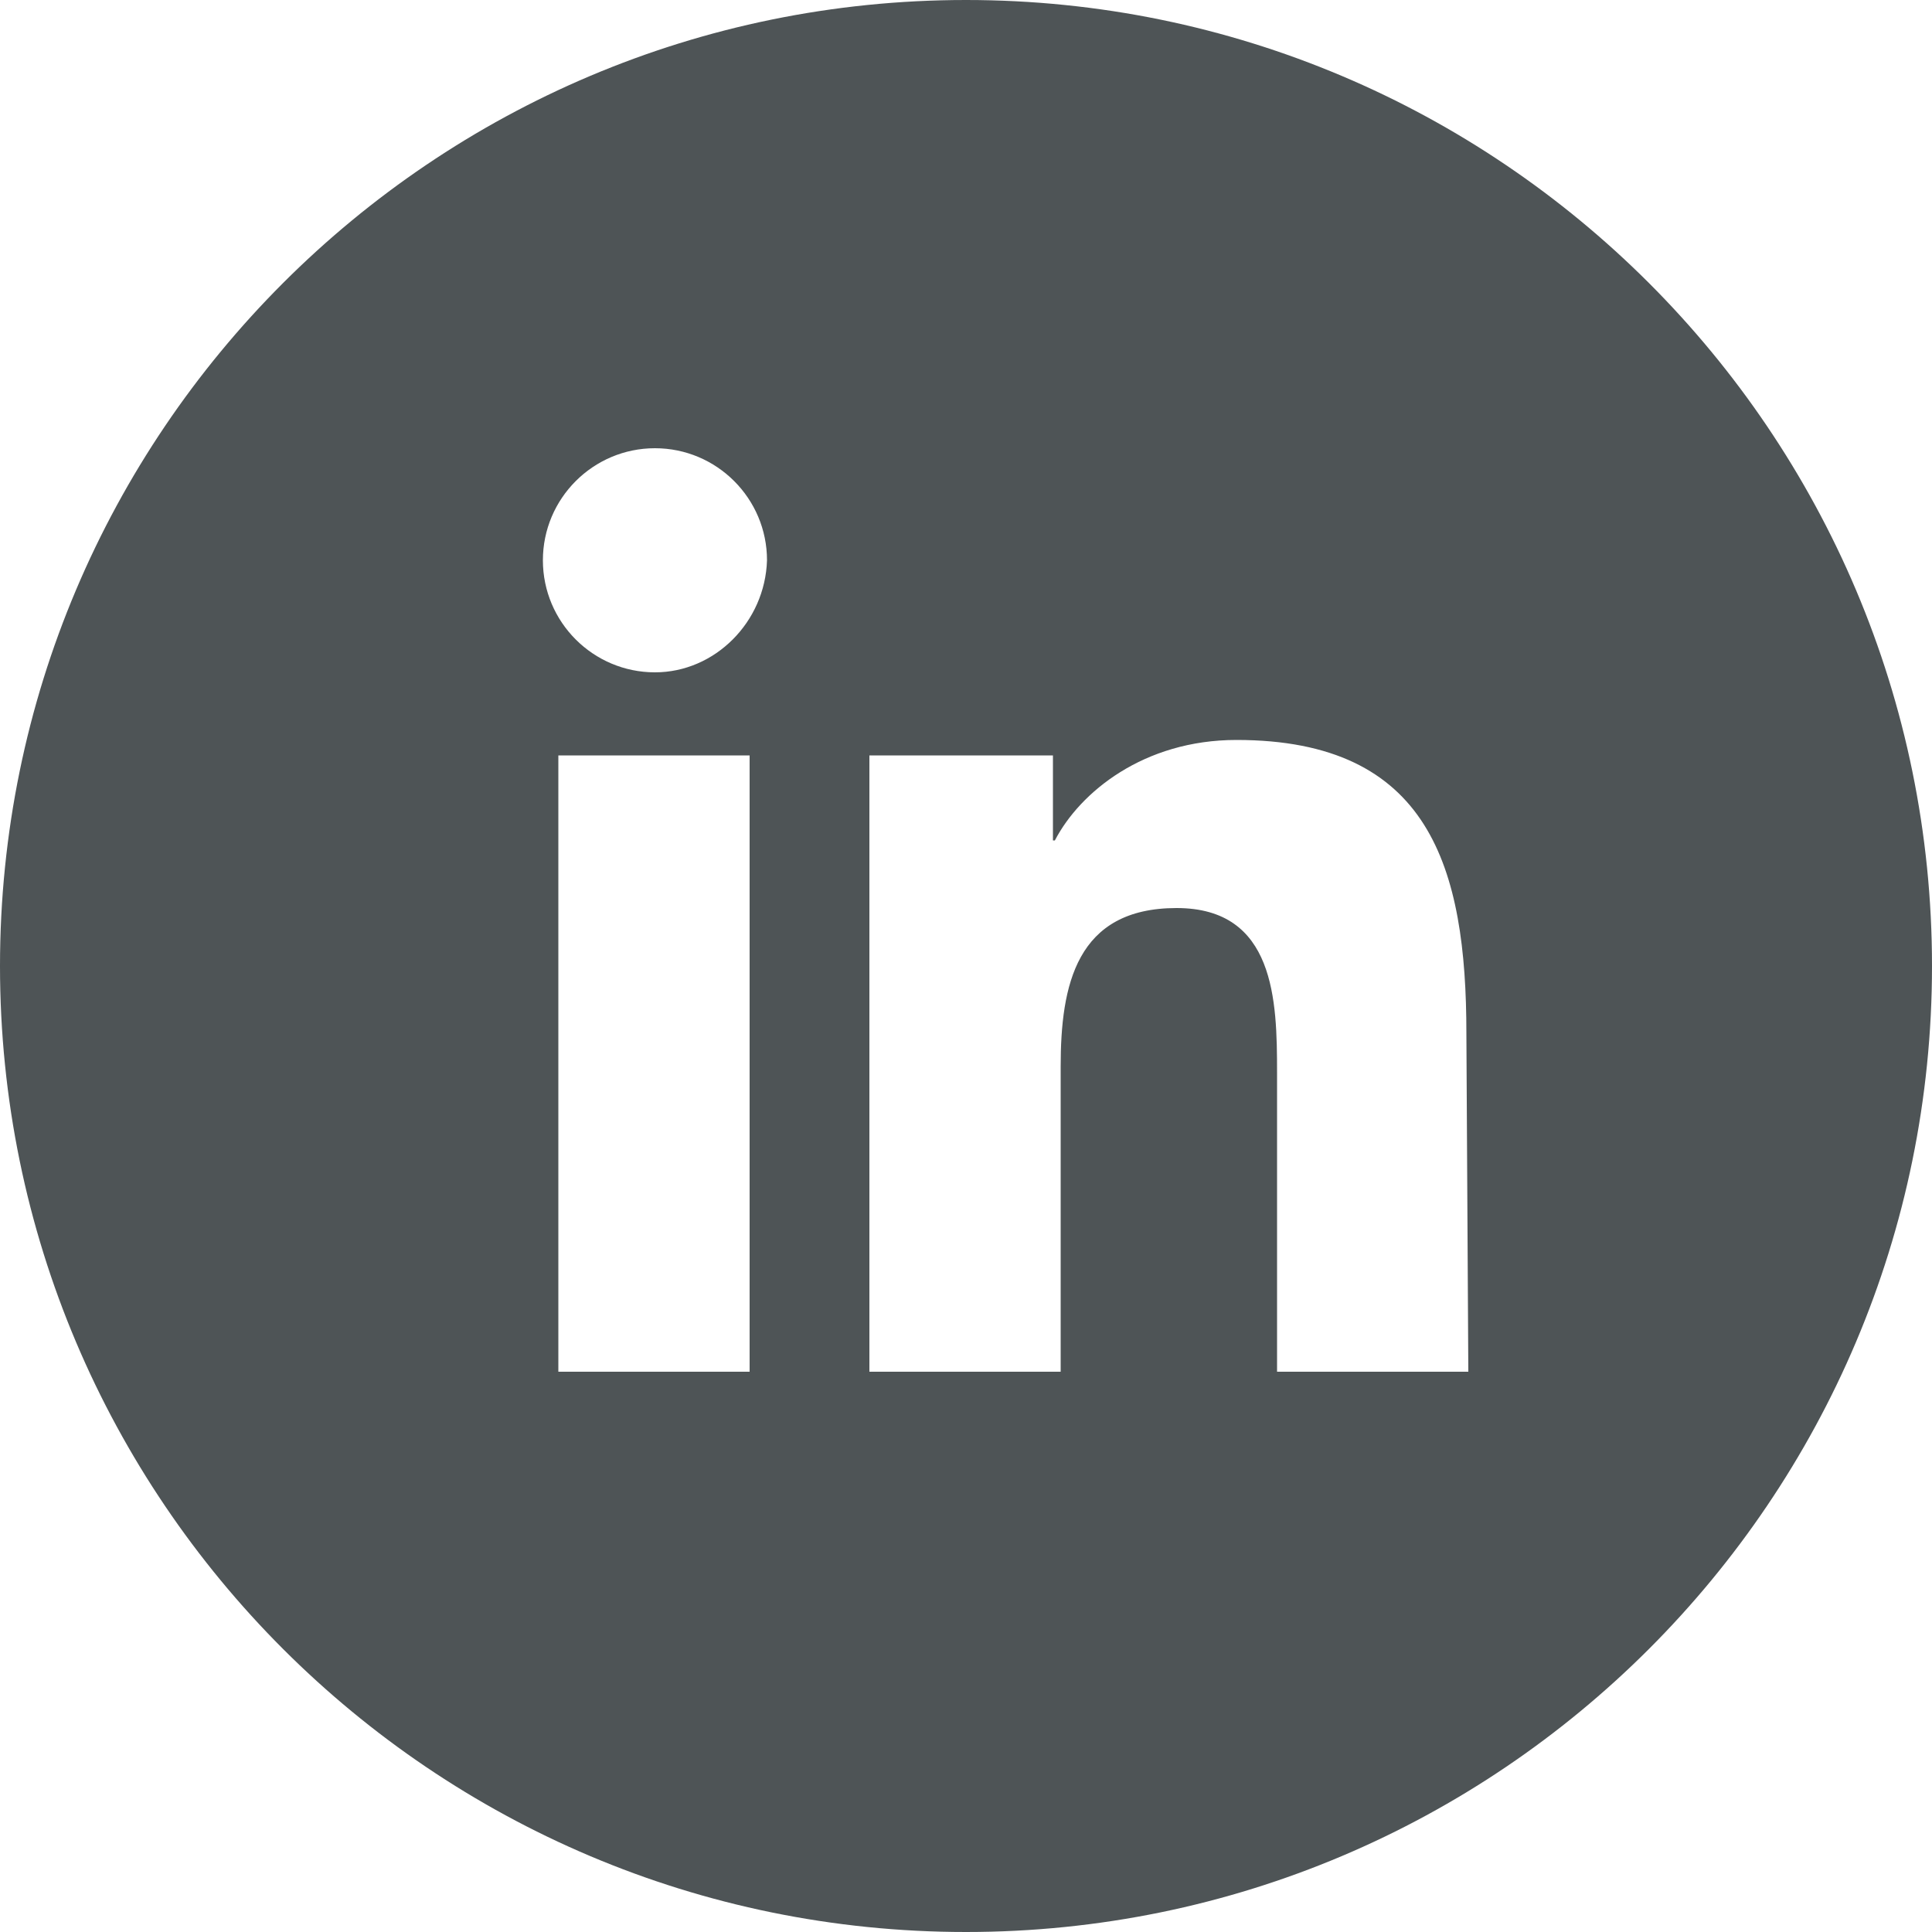 <?xml version="1.0" encoding="utf-8"?>
<!-- Generator: Adobe Illustrator 28.0.0, SVG Export Plug-In . SVG Version: 6.00 Build 0)  -->
<svg version="1.1" id="Layer_1" xmlns="http://www.w3.org/2000/svg" xmlns:xlink="http://www.w3.org/1999/xlink" x="0px" y="0px"
	 viewBox="0 0 100 100" style="enable-background:new 0 0 100 100;" xml:space="preserve">
<style type="text/css">
	.st0{fill:#4E5456;}
</style>
<g>
	<path class="st0" d="M50,0C22.4,0,0,22.4,0,50s22.4,50,50,50s50-22.4,50-50S77.6,0,50,0z M38.8,71h-9.9V39.1h9.9V71z M33.9,34.8
		c-3.2,0-5.8-2.6-5.8-5.8s2.6-5.8,5.8-5.8s5.8,2.6,5.8,5.8C39.6,32.2,37,34.8,33.9,34.8z M76,71h-9.9V55.5c0-3.7-0.1-8.5-5.2-8.5
		c-5.2,0-6,4-6,8.2V71H45V39.1h9.5v4.4h0.1c1.3-2.5,4.6-5.2,9.4-5.2c10,0,11.9,6.6,11.9,15.2L76,71L76,71z"/>
</g>
</svg>
